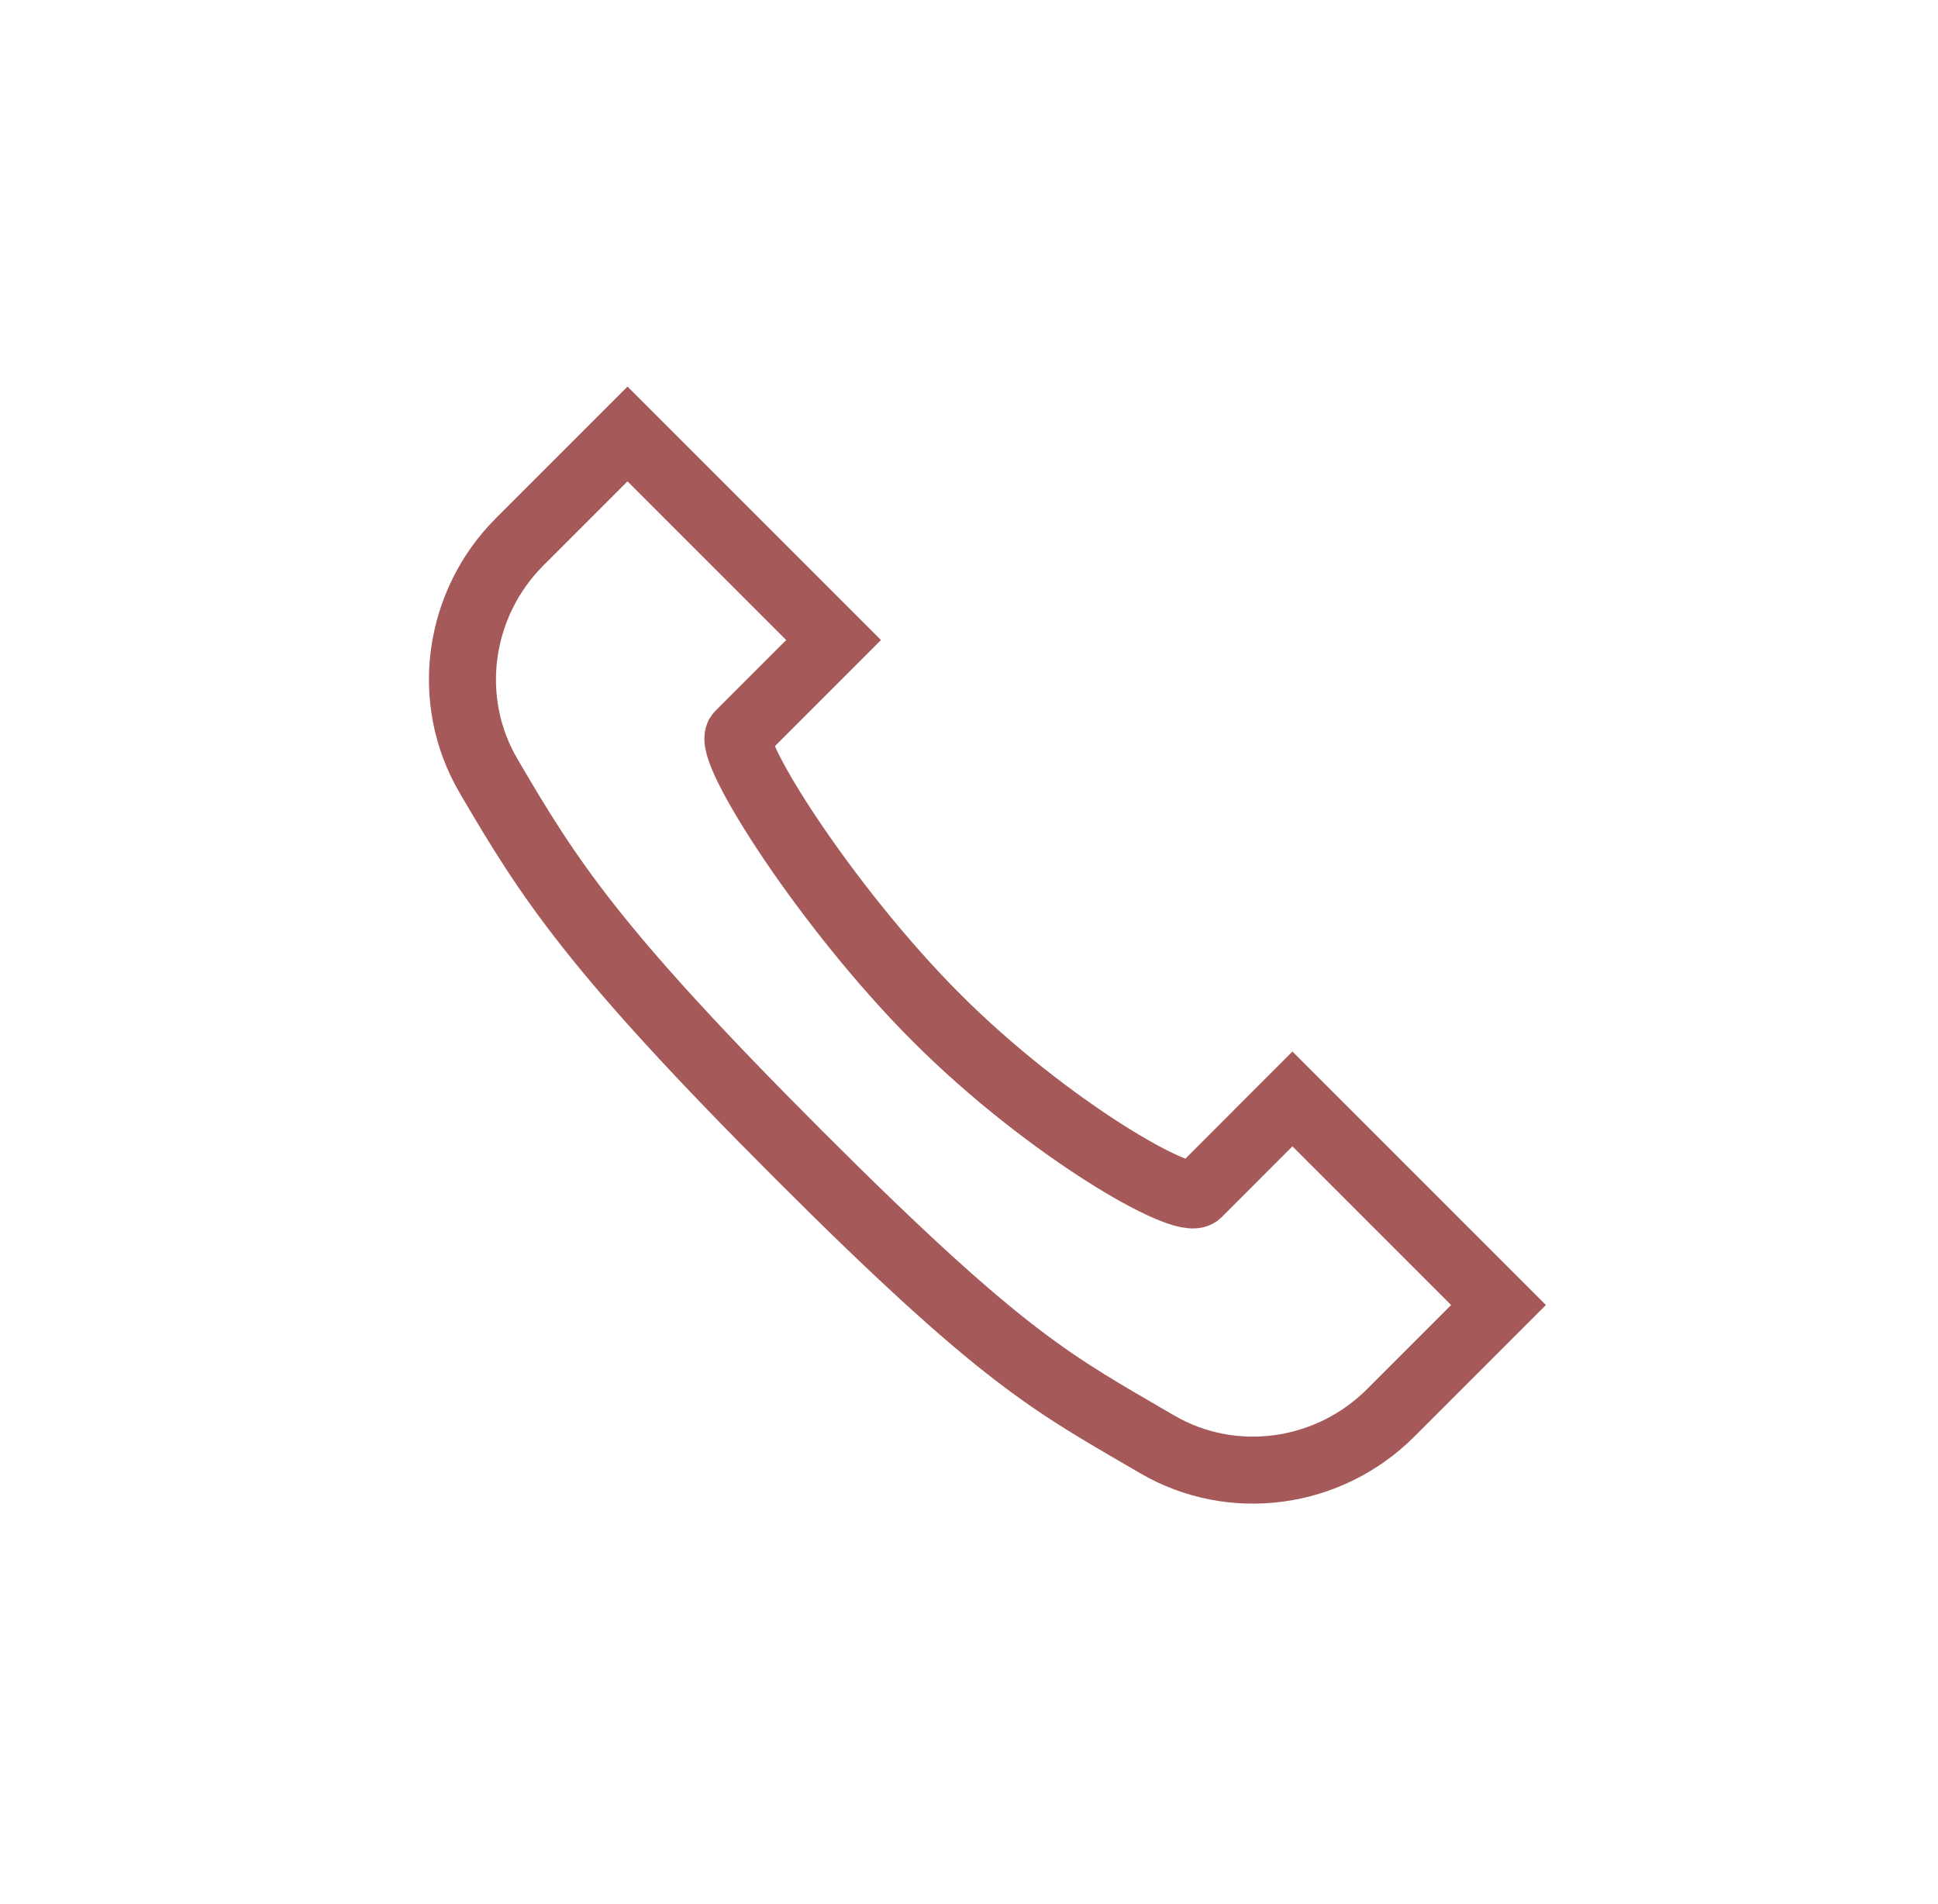 <svg width="57" height="56" viewBox="0 0 57 56" fill="none" xmlns="http://www.w3.org/2000/svg">
<mask id="mask0_1749_50" style="mask-type:luminance" maskUnits="userSpaceOnUse" x="0" y="0" width="57" height="56">
<path d="M56.838 0H0.838V56H56.838V0Z" fill="white"/>
</mask>
<g mask="url(#mask0_1749_50)">
<path d="M18.456 12.763L24.517 18.824L21.739 21.602C21.337 22.004 24.286 26.674 27.549 29.937C30.811 33.2 34.834 35.5 35.236 35.098L38.013 32.32L44.074 38.381L40.902 41.553C39.079 43.376 36.25 43.776 34.022 42.471C30.985 40.695 29.569 40.038 23.508 33.978C17.447 27.917 16.142 25.852 14.366 22.815C13.064 20.59 13.461 17.758 15.284 15.935L18.456 12.763Z" stroke="#A55959" stroke-width="1.971"/>
</g>
</svg>
